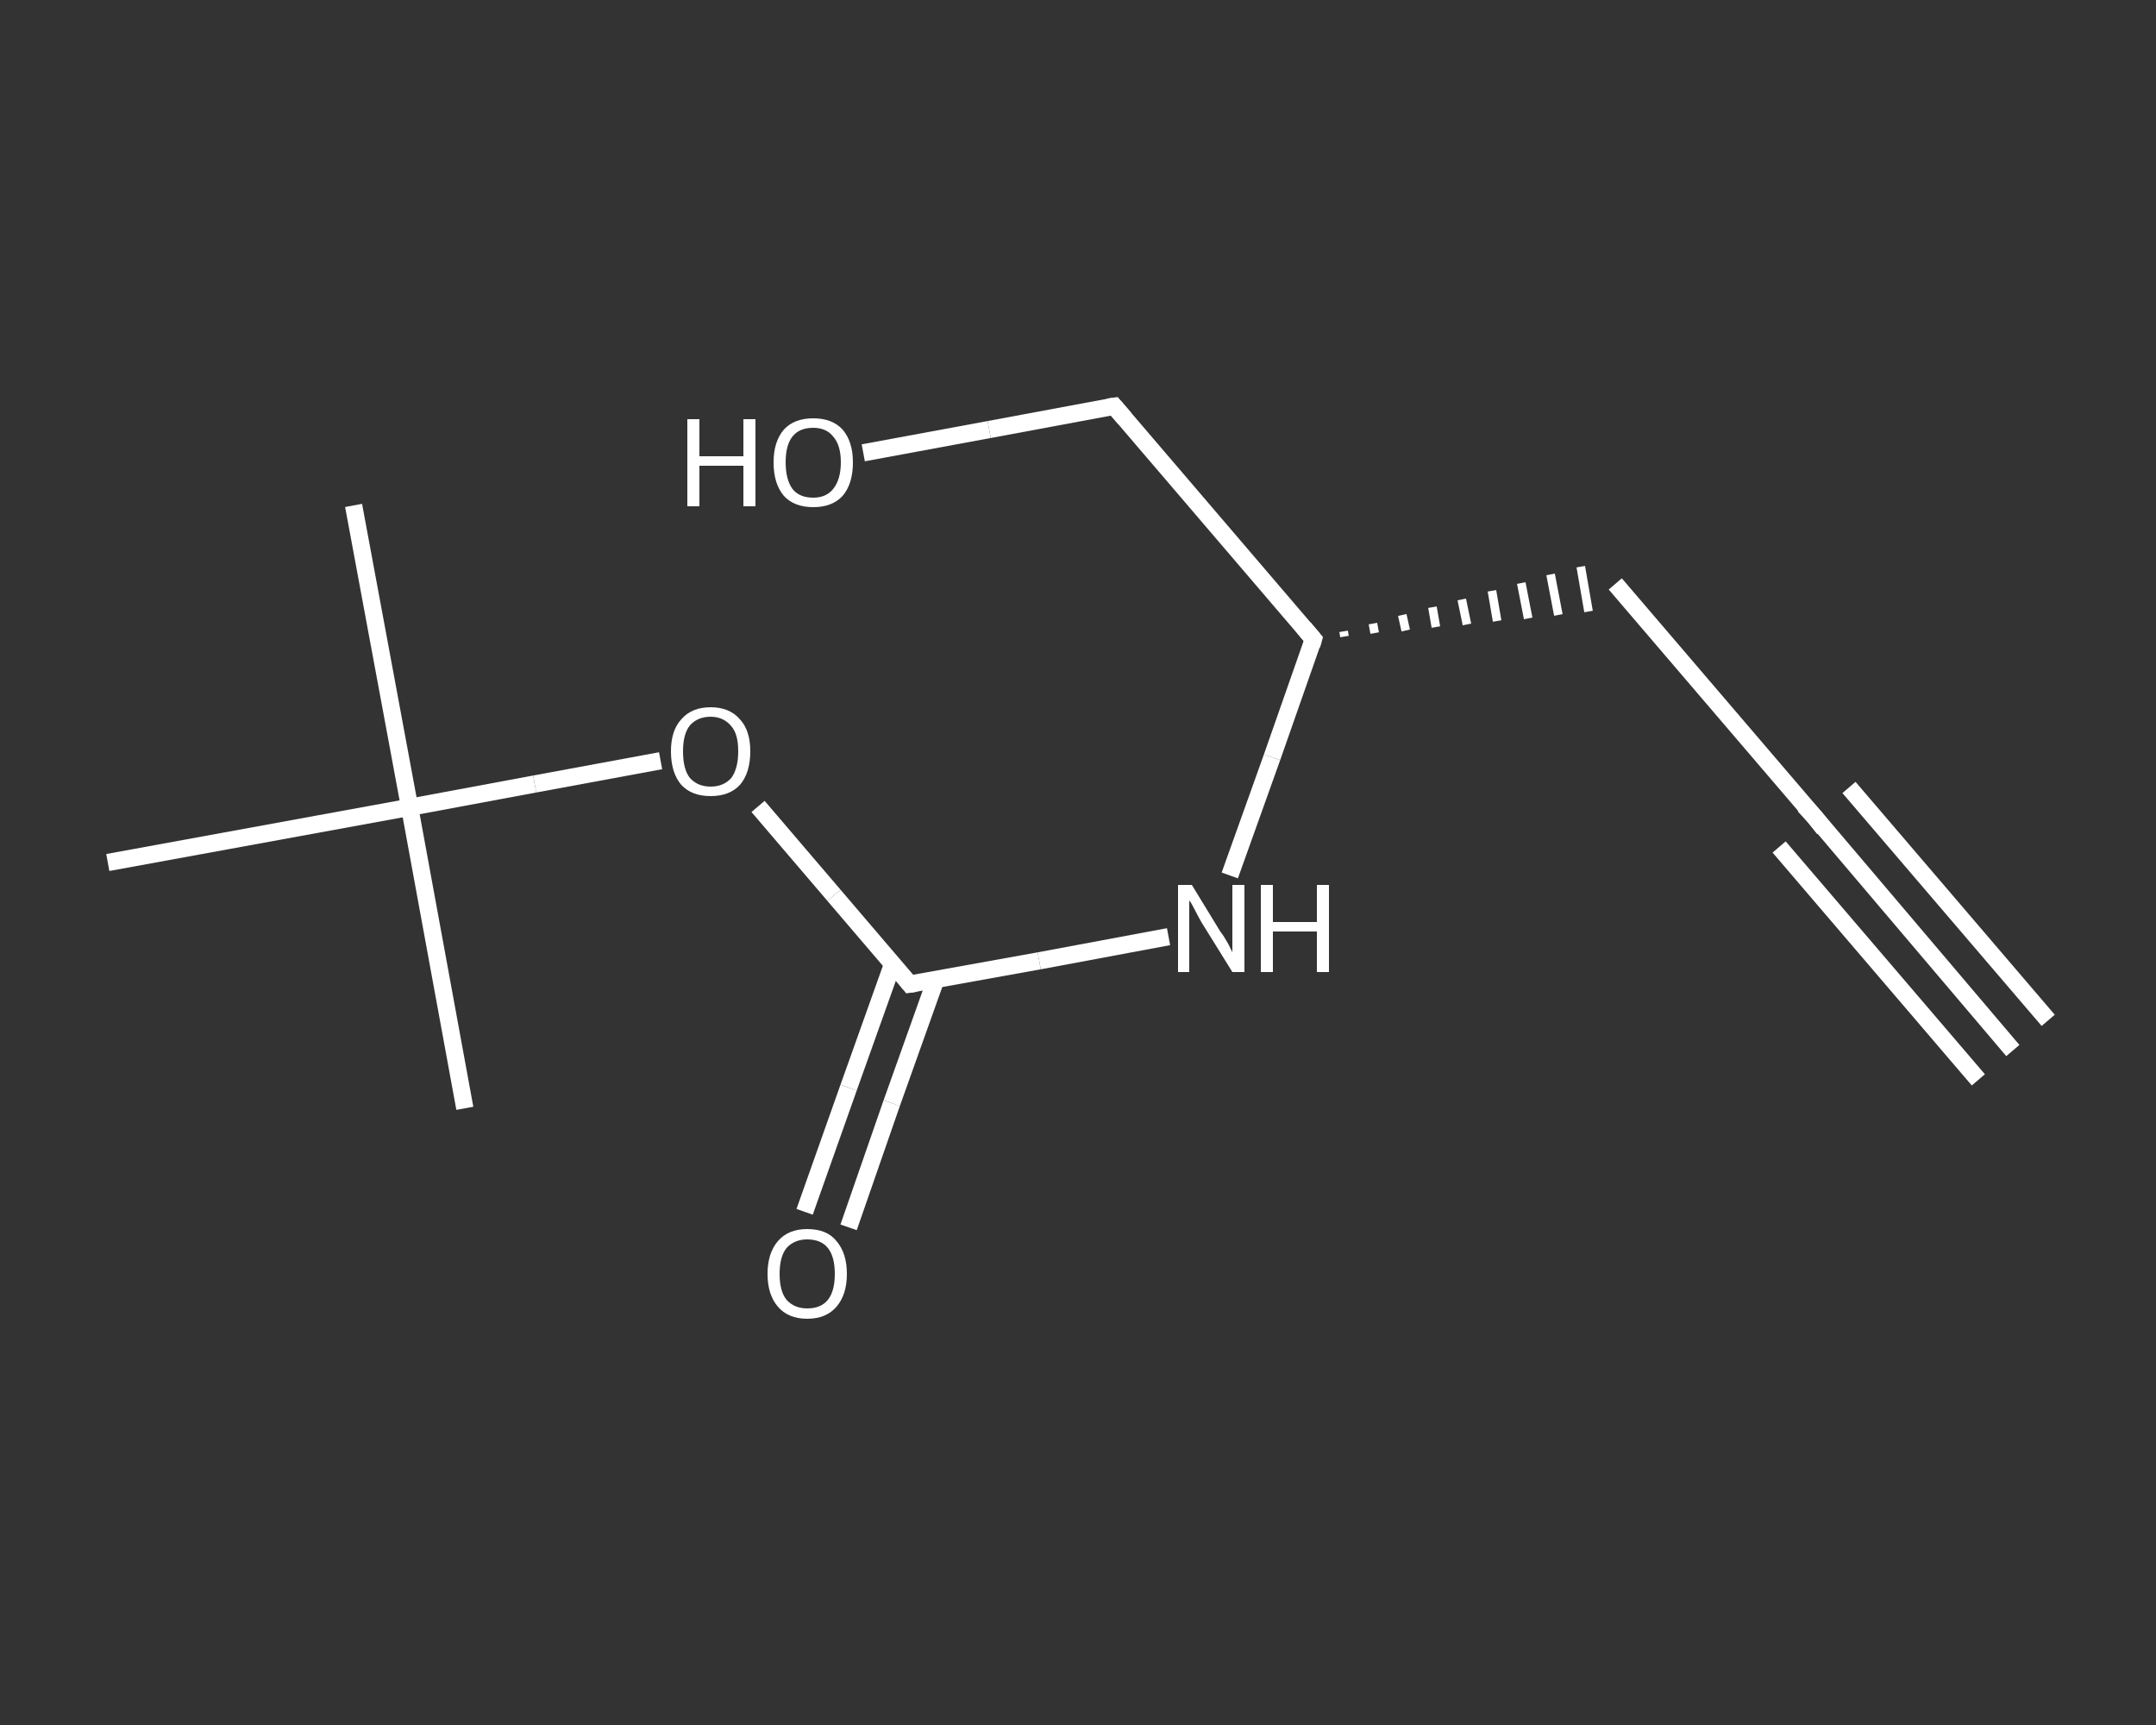 <?xml version='1.0' encoding='iso-8859-1'?>
<svg version='1.1' baseProfile='full'
              xmlns='http://www.w3.org/2000/svg'
                      xmlns:rdkit='http://www.rdkit.org/xml'
                      xmlns:xlink='http://www.w3.org/1999/xlink'
                  xml:space='preserve'
width='250px' height='200px' viewBox='0 0 250 200'>
<rect x="0" y="0" width="250" height="200" fill="#333333" stroke="none"/>
<!-- END OF HEADER -->
<rect style='opacity:1.0;fill:transparent;stroke:none' width='250.0' height='200.0' x='0.0' y='0.0'> </rect>
<path class='bond-0 atom-0 atom-1' d='M 233.4,121.8 L 210.4,94.7' style='fill:none;fill-rule:evenodd;stroke:#FFFFFF;stroke-width:2.0px;stroke-linecap:butt;stroke-linejoin:miter;stroke-opacity:1' />
<path class='bond-0 atom-0 atom-1' d='M 229.4,125.2 L 206.3,98.2' style='fill:none;fill-rule:evenodd;stroke:#FFFFFF;stroke-width:2.0px;stroke-linecap:butt;stroke-linejoin:miter;stroke-opacity:1' />
<path class='bond-0 atom-0 atom-1' d='M 237.5,118.3 L 214.4,91.3' style='fill:none;fill-rule:evenodd;stroke:#FFFFFF;stroke-width:2.0px;stroke-linecap:butt;stroke-linejoin:miter;stroke-opacity:1' />
<path class='bond-1 atom-1 atom-2' d='M 210.4,94.7 L 187.3,67.7' style='fill:none;fill-rule:evenodd;stroke:#FFFFFF;stroke-width:2.0px;stroke-linecap:butt;stroke-linejoin:miter;stroke-opacity:1' />
<path class='bond-2 atom-3 atom-2' d='M 155.9,73.8 L 155.8,73.2' style='fill:none;fill-rule:evenodd;stroke:#FFFFFF;stroke-width:1.0px;stroke-linecap:butt;stroke-linejoin:miter;stroke-opacity:1' />
<path class='bond-2 atom-3 atom-2' d='M 159.4,73.4 L 159.2,72.3' style='fill:none;fill-rule:evenodd;stroke:#FFFFFF;stroke-width:1.0px;stroke-linecap:butt;stroke-linejoin:miter;stroke-opacity:1' />
<path class='bond-2 atom-3 atom-2' d='M 163.0,73.1 L 162.6,71.3' style='fill:none;fill-rule:evenodd;stroke:#FFFFFF;stroke-width:1.0px;stroke-linecap:butt;stroke-linejoin:miter;stroke-opacity:1' />
<path class='bond-2 atom-3 atom-2' d='M 166.5,72.7 L 166.1,70.4' style='fill:none;fill-rule:evenodd;stroke:#FFFFFF;stroke-width:1.0px;stroke-linecap:butt;stroke-linejoin:miter;stroke-opacity:1' />
<path class='bond-2 atom-3 atom-2' d='M 170.1,72.4 L 169.5,69.5' style='fill:none;fill-rule:evenodd;stroke:#FFFFFF;stroke-width:1.0px;stroke-linecap:butt;stroke-linejoin:miter;stroke-opacity:1' />
<path class='bond-2 atom-3 atom-2' d='M 173.6,72.0 L 173.0,68.5' style='fill:none;fill-rule:evenodd;stroke:#FFFFFF;stroke-width:1.0px;stroke-linecap:butt;stroke-linejoin:miter;stroke-opacity:1' />
<path class='bond-2 atom-3 atom-2' d='M 177.2,71.7 L 176.4,67.6' style='fill:none;fill-rule:evenodd;stroke:#FFFFFF;stroke-width:1.0px;stroke-linecap:butt;stroke-linejoin:miter;stroke-opacity:1' />
<path class='bond-2 atom-3 atom-2' d='M 180.7,71.3 L 179.8,66.6' style='fill:none;fill-rule:evenodd;stroke:#FFFFFF;stroke-width:1.0px;stroke-linecap:butt;stroke-linejoin:miter;stroke-opacity:1' />
<path class='bond-2 atom-3 atom-2' d='M 184.2,70.9 L 183.3,65.7' style='fill:none;fill-rule:evenodd;stroke:#FFFFFF;stroke-width:1.0px;stroke-linecap:butt;stroke-linejoin:miter;stroke-opacity:1' />
<path class='bond-3 atom-3 atom-4' d='M 152.3,74.1 L 129.2,47.1' style='fill:none;fill-rule:evenodd;stroke:#FFFFFF;stroke-width:2.0px;stroke-linecap:butt;stroke-linejoin:miter;stroke-opacity:1' />
<path class='bond-4 atom-4 atom-5' d='M 129.2,47.1 L 114.7,49.8' style='fill:none;fill-rule:evenodd;stroke:#FFFFFF;stroke-width:2.0px;stroke-linecap:butt;stroke-linejoin:miter;stroke-opacity:1' />
<path class='bond-4 atom-4 atom-5' d='M 114.7,49.8 L 100.1,52.5' style='fill:none;fill-rule:evenodd;stroke:#FFFFFF;stroke-width:2.0px;stroke-linecap:butt;stroke-linejoin:miter;stroke-opacity:1' />
<path class='bond-5 atom-3 atom-6' d='M 152.3,74.1 L 147.5,87.8' style='fill:none;fill-rule:evenodd;stroke:#FFFFFF;stroke-width:2.0px;stroke-linecap:butt;stroke-linejoin:miter;stroke-opacity:1' />
<path class='bond-5 atom-3 atom-6' d='M 147.5,87.8 L 142.6,101.5' style='fill:none;fill-rule:evenodd;stroke:#FFFFFF;stroke-width:2.0px;stroke-linecap:butt;stroke-linejoin:miter;stroke-opacity:1' />
<path class='bond-6 atom-6 atom-7' d='M 135.5,108.6 L 120.5,111.4' style='fill:none;fill-rule:evenodd;stroke:#FFFFFF;stroke-width:2.0px;stroke-linecap:butt;stroke-linejoin:miter;stroke-opacity:1' />
<path class='bond-6 atom-6 atom-7' d='M 120.5,111.4 L 105.5,114.1' style='fill:none;fill-rule:evenodd;stroke:#FFFFFF;stroke-width:2.0px;stroke-linecap:butt;stroke-linejoin:miter;stroke-opacity:1' />
<path class='bond-7 atom-7 atom-8' d='M 103.5,111.8 L 98.4,126.1' style='fill:none;fill-rule:evenodd;stroke:#FFFFFF;stroke-width:2.0px;stroke-linecap:butt;stroke-linejoin:miter;stroke-opacity:1' />
<path class='bond-7 atom-7 atom-8' d='M 98.4,126.1 L 93.3,140.5' style='fill:none;fill-rule:evenodd;stroke:#FFFFFF;stroke-width:2.0px;stroke-linecap:butt;stroke-linejoin:miter;stroke-opacity:1' />
<path class='bond-7 atom-7 atom-8' d='M 108.5,113.6 L 103.4,127.9' style='fill:none;fill-rule:evenodd;stroke:#FFFFFF;stroke-width:2.0px;stroke-linecap:butt;stroke-linejoin:miter;stroke-opacity:1' />
<path class='bond-7 atom-7 atom-8' d='M 103.4,127.9 L 98.4,142.3' style='fill:none;fill-rule:evenodd;stroke:#FFFFFF;stroke-width:2.0px;stroke-linecap:butt;stroke-linejoin:miter;stroke-opacity:1' />
<path class='bond-8 atom-7 atom-9' d='M 105.5,114.1 L 96.7,103.8' style='fill:none;fill-rule:evenodd;stroke:#FFFFFF;stroke-width:2.0px;stroke-linecap:butt;stroke-linejoin:miter;stroke-opacity:1' />
<path class='bond-8 atom-7 atom-9' d='M 96.7,103.8 L 87.9,93.5' style='fill:none;fill-rule:evenodd;stroke:#FFFFFF;stroke-width:2.0px;stroke-linecap:butt;stroke-linejoin:miter;stroke-opacity:1' />
<path class='bond-9 atom-9 atom-10' d='M 76.6,88.2 L 62.0,90.9' style='fill:none;fill-rule:evenodd;stroke:#FFFFFF;stroke-width:2.0px;stroke-linecap:butt;stroke-linejoin:miter;stroke-opacity:1' />
<path class='bond-9 atom-9 atom-10' d='M 62.0,90.9 L 47.5,93.6' style='fill:none;fill-rule:evenodd;stroke:#FFFFFF;stroke-width:2.0px;stroke-linecap:butt;stroke-linejoin:miter;stroke-opacity:1' />
<path class='bond-10 atom-10 atom-11' d='M 47.5,93.6 L 41.0,58.6' style='fill:none;fill-rule:evenodd;stroke:#FFFFFF;stroke-width:2.0px;stroke-linecap:butt;stroke-linejoin:miter;stroke-opacity:1' />
<path class='bond-11 atom-10 atom-12' d='M 47.5,93.6 L 53.9,128.5' style='fill:none;fill-rule:evenodd;stroke:#FFFFFF;stroke-width:2.0px;stroke-linecap:butt;stroke-linejoin:miter;stroke-opacity:1' />
<path class='bond-12 atom-10 atom-13' d='M 47.5,93.6 L 12.5,100.0' style='fill:none;fill-rule:evenodd;stroke:#FFFFFF;stroke-width:2.0px;stroke-linecap:butt;stroke-linejoin:miter;stroke-opacity:1' />
<path d='M 211.5,96.1 L 210.4,94.7 L 209.2,93.4' style='fill:none;stroke:#FFFFFF;stroke-width:2.0px;stroke-linecap:butt;stroke-linejoin:miter;stroke-opacity:1;' />
<path d='M 151.2,72.8 L 152.3,74.1 L 152.1,74.8' style='fill:none;stroke:#FFFFFF;stroke-width:2.0px;stroke-linecap:butt;stroke-linejoin:miter;stroke-opacity:1;' />
<path d='M 130.4,48.5 L 129.2,47.1 L 128.5,47.2' style='fill:none;stroke:#FFFFFF;stroke-width:2.0px;stroke-linecap:butt;stroke-linejoin:miter;stroke-opacity:1;' />
<path d='M 106.2,114.0 L 105.5,114.1 L 105.1,113.6' style='fill:none;stroke:#FFFFFF;stroke-width:2.0px;stroke-linecap:butt;stroke-linejoin:miter;stroke-opacity:1;' />
<path class='atom-5' d='M 79.7 48.6
L 81.1 48.6
L 81.1 52.9
L 86.2 52.9
L 86.2 48.6
L 87.6 48.6
L 87.6 58.7
L 86.2 58.7
L 86.2 54.0
L 81.1 54.0
L 81.1 58.7
L 79.7 58.7
L 79.7 48.6
' fill='#FFFFFF'/>
<path class='atom-5' d='M 89.7 53.6
Q 89.7 51.2, 90.9 49.8
Q 92.1 48.5, 94.3 48.5
Q 96.5 48.5, 97.7 49.8
Q 98.9 51.2, 98.9 53.6
Q 98.9 56.1, 97.7 57.5
Q 96.5 58.8, 94.3 58.8
Q 92.1 58.8, 90.9 57.5
Q 89.7 56.1, 89.7 53.6
M 94.3 57.7
Q 95.8 57.7, 96.6 56.7
Q 97.5 55.6, 97.5 53.6
Q 97.5 51.6, 96.6 50.6
Q 95.8 49.6, 94.3 49.6
Q 92.7 49.6, 91.9 50.6
Q 91.1 51.6, 91.1 53.6
Q 91.1 55.6, 91.9 56.7
Q 92.7 57.7, 94.3 57.7
' fill='#FFFFFF'/>
<path class='atom-6' d='M 138.2 102.6
L 141.5 108.0
Q 141.9 108.5, 142.4 109.4
Q 142.9 110.4, 142.9 110.4
L 142.9 102.6
L 144.3 102.6
L 144.3 112.7
L 142.9 112.7
L 139.3 106.9
Q 138.9 106.2, 138.5 105.4
Q 138.1 104.6, 137.9 104.4
L 137.9 112.7
L 136.6 112.7
L 136.6 102.6
L 138.2 102.6
' fill='#FFFFFF'/>
<path class='atom-6' d='M 146.2 102.6
L 147.6 102.6
L 147.6 106.9
L 152.7 106.9
L 152.7 102.6
L 154.1 102.6
L 154.1 112.7
L 152.7 112.7
L 152.7 108.0
L 147.6 108.0
L 147.6 112.7
L 146.2 112.7
L 146.2 102.6
' fill='#FFFFFF'/>
<path class='atom-8' d='M 89.0 147.7
Q 89.0 145.3, 90.2 143.9
Q 91.4 142.5, 93.6 142.5
Q 95.9 142.5, 97.0 143.9
Q 98.2 145.3, 98.2 147.7
Q 98.2 150.1, 97.0 151.5
Q 95.8 152.9, 93.6 152.9
Q 91.4 152.9, 90.2 151.5
Q 89.0 150.1, 89.0 147.7
M 93.6 151.7
Q 95.2 151.7, 96.0 150.7
Q 96.8 149.7, 96.8 147.7
Q 96.8 145.7, 96.0 144.7
Q 95.2 143.7, 93.6 143.7
Q 92.1 143.7, 91.2 144.7
Q 90.4 145.7, 90.4 147.7
Q 90.4 149.7, 91.2 150.7
Q 92.1 151.7, 93.6 151.7
' fill='#FFFFFF'/>
<path class='atom-9' d='M 77.8 87.1
Q 77.8 84.7, 79.0 83.4
Q 80.2 82.0, 82.4 82.0
Q 84.6 82.0, 85.8 83.4
Q 87.0 84.7, 87.0 87.1
Q 87.0 89.6, 85.8 91.0
Q 84.6 92.3, 82.4 92.3
Q 80.2 92.3, 79.0 91.0
Q 77.8 89.6, 77.8 87.1
M 82.4 91.2
Q 83.9 91.2, 84.8 90.2
Q 85.6 89.1, 85.6 87.1
Q 85.6 85.1, 84.8 84.2
Q 83.9 83.1, 82.4 83.1
Q 80.9 83.1, 80.0 84.1
Q 79.2 85.1, 79.2 87.1
Q 79.2 89.2, 80.0 90.2
Q 80.9 91.2, 82.4 91.2
' fill='#FFFFFF'/>
</svg>
